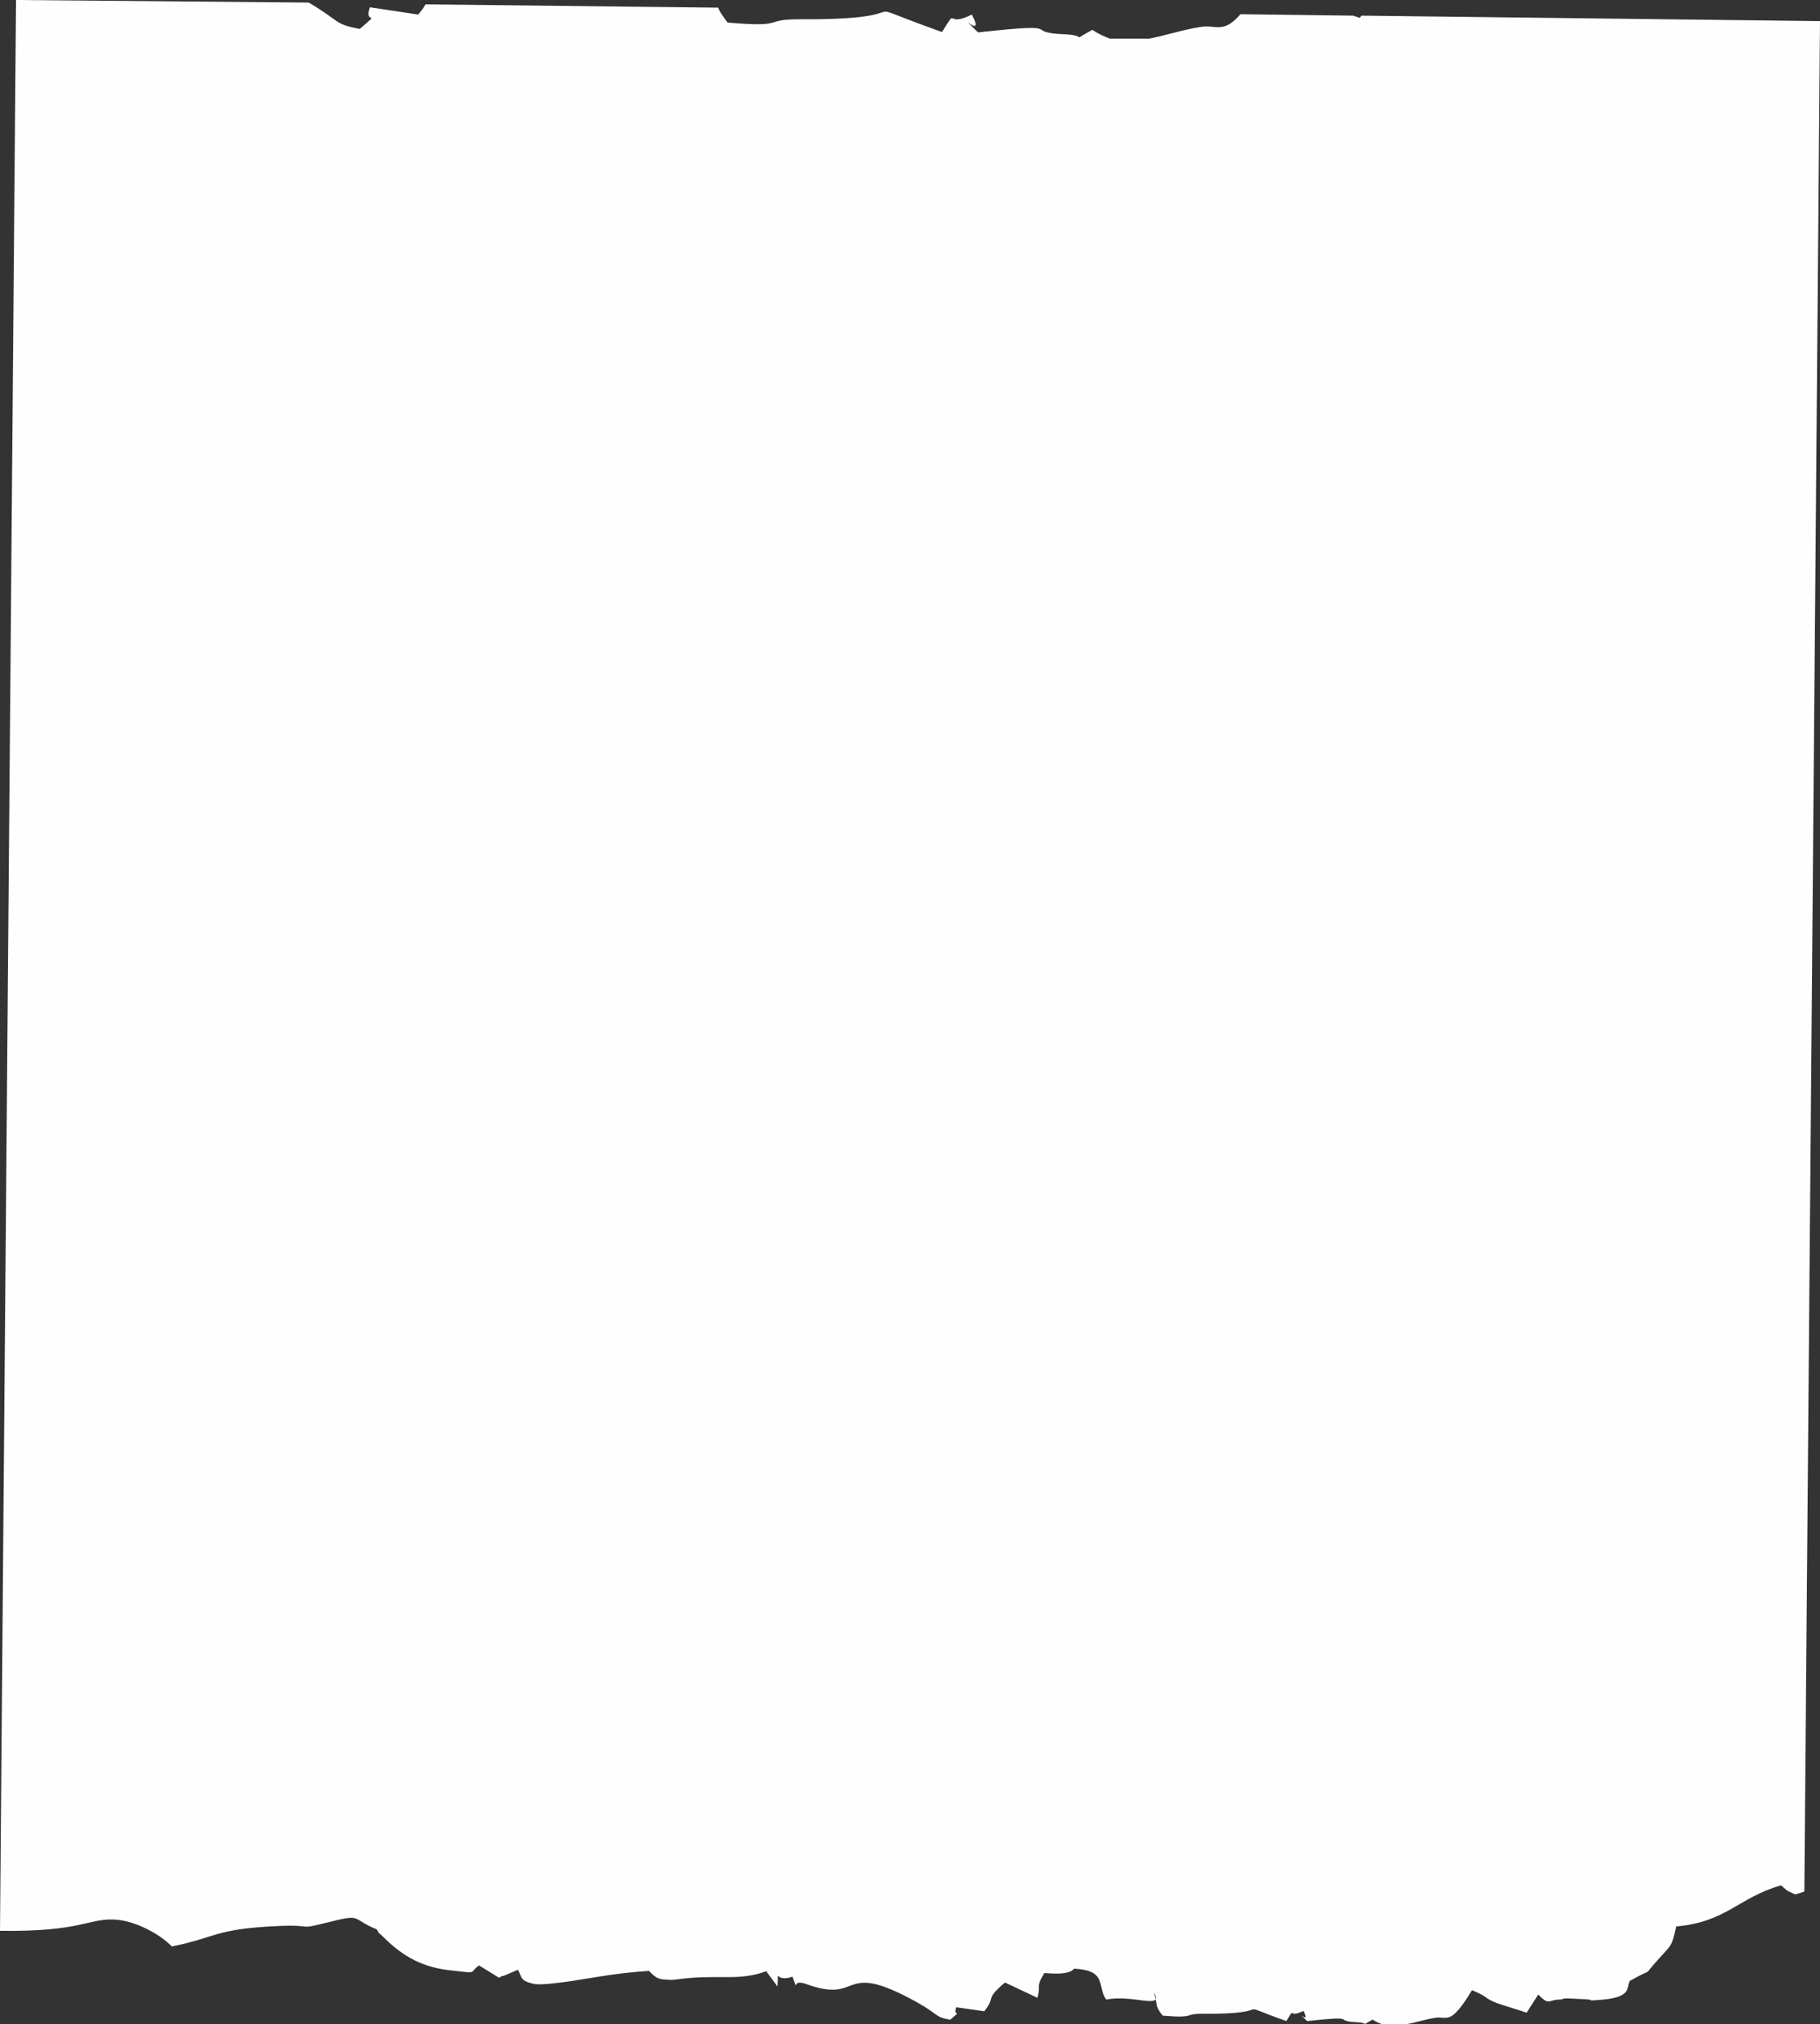 <?xml version="1.0" encoding="UTF-8"?>
<svg id="Capa_1" xmlns="http://www.w3.org/2000/svg" version="1.1" viewBox="0 0 500 556">
  <rect x="0" y="0" width="500" height="556" fill="#333333" stroke="none"/>
  <!-- Generator: Adobe Illustrator 29.1.0, SVG Export Plug-In . SVG Version: 2.1.0 Build 142)  -->
  <defs>
    <style>
      .st0 {
        fill: #fefefe;
        fill-rule: evenodd;
      }
    </style>
  </defs>
  <path class="st0" d="M500,5.8l-126-1.5-.4.6-1.9-.6-30.9-.4c-4.8,5.5-6.6,2.8-11,3.5-5.1.8-9.7,2.4-14.1,3.2h-10.8c-1.6-.6-3.2-1.3-4.8-2.4-6.6,3.5-.5,1.5-7.9,1.2-11.8-.5,1.9-3.3-23.5-.5-7.2-7.1,2.3,2.8-1.7-4.9-7.7,3.8-3.6-2.6-8.2,4.8-28.7-10.2-1.3-3.3-39.4-3.5-10.1,0-3,2.3-19.5.9-1.6-2.1-2.3-3.2-2.6-4.1l-80.4-.9c-.4.8-1.1,1.7-2,2.8l-13.3-2c-1.7,5.3,3.5.5-2.7,5.9h-.3c-6.9-1.3-5.1-2.1-13.8-7.2L4.4,0,0,530.4c22.1.3,24-3.3,31.1-3.1,5.8.1,13,4.1,16.1,7.4,12.1-2.4,11.6-4.8,28.9-5.6,10.9-.5,5,1.2,13.9-1,9.8-2.5,6.3-1,13.5,1.9,1.3,2.2,0,.2,1.9,2.2,4.3,4.2,9.4,8,17.8,9,8.7,1,5.4.8,8.4-1.3l5.5,3.4c.4-.2,1.1-.7,1.2-.5l4-1.7c1.2,2.3.6,3,4.4,3.9,2.1.4,8.2-.5,10.3-.8,8.3-1.3,11.9-2.1,21.3-2.8,2.3,2.5,3,2.3,6.2,2.5.4,0,3.9-.5,5.8-.6,8-.6,13.5.7,20.2-1.8l3.1,4.2c.4-5.7-1-.9,4.1-2.7,2,5-.7.4,3.7,2,15.7,5.7,9-6.8,30.1,4.8,6.7,3.7,5.1,4.2,9.4,5h.2c3.6-3.1.6-.4,1.6-3.4l7.7,1.1c3.3-4.1,0-3.1,5.7-7.9l8.9,4.2c1-3.4-.6-2.7,1.9-6.8,1,0,6.6.8,8.2-1.2,9.2.5,6.2,4.8,8.8,8.5,7.4-1.5,16,2.9,13.1-2,1.3,4.2,0,3.2,2.4,6.4,9.5.8,5.4-.6,11.3-.5,21.9.1,6.2-3.9,22.7,2,2.6-4.3.2-.6,4.7-2.8,2.3,4.4-3.2-1.3,1,2.8,14.6-1.6,6.8,0,13.5.3,4.2.2.7,1.3,4.5-.7.9.6,1.8,1,2.8,1.3h6.2c2.5-.4,5.2-1.3,8.1-1.8,3.4-.6,4.1,2.5,10.2-7.6,5.5,2.4,2.6,1.8,6.7,3.5,1.8.7,5.8,1.8,8.3,2.7l3.2-5c3,3.1,2.7,1.5,5.6,1.4,2.9-.1-1.7-.6,7.2-.1,3.7.2-.6.5,3.8.2,9.1-.6,7.6-3.2,8.5-5.2,7.7-4.4,2.7-.3,8-6.1,3.4-3.8,3.6-3.3,4.8-8.9,13.8-1.2,17-7.9,28.8-11.3,2.4,2.1,1.2,1.2,3.9,2.5,1-.3,1.8-.5,2.5-.8L500,5.8h0Z"/>
</svg>